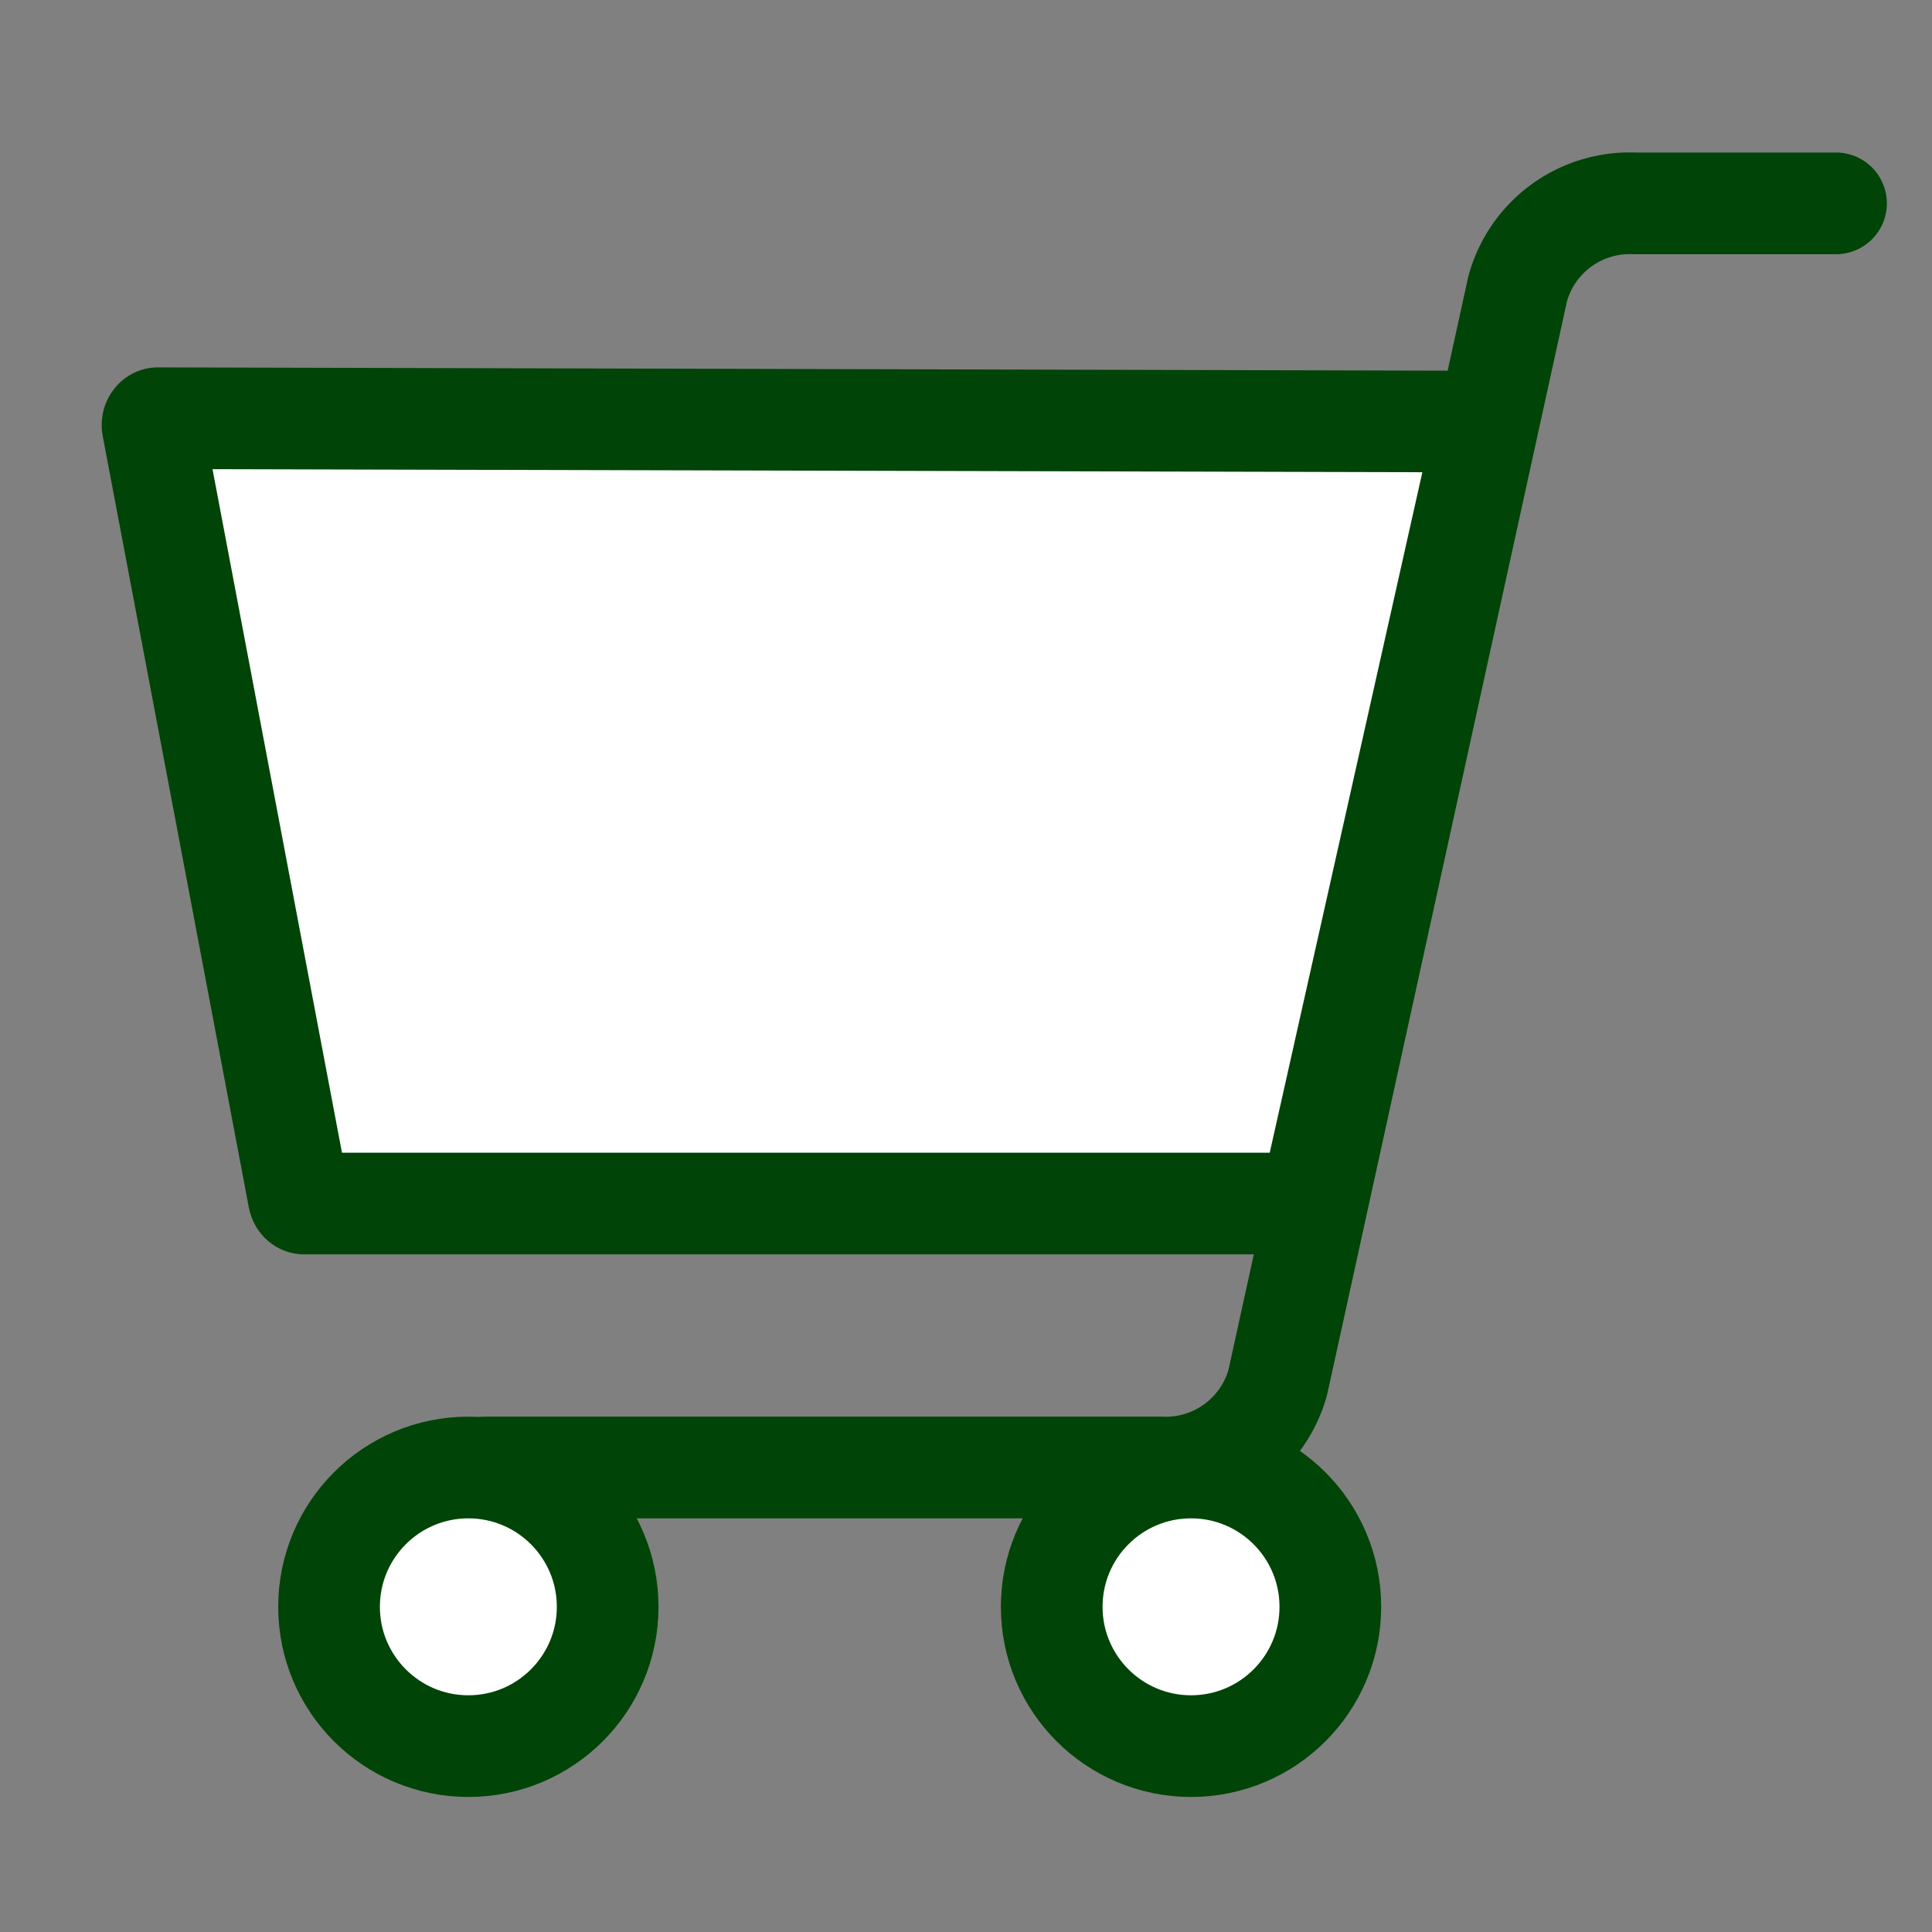 <svg xmlns="http://www.w3.org/2000/svg" xmlns:xlink="http://www.w3.org/1999/xlink" width="19" height="19" viewBox="0 0 19 19">
  <rect x="0" y="0" width="19" height="19" fill="#808080" stroke="none"/>
  <defs>
    <clipPath id="clip-path">
      <rect id="Rectangle_446" data-name="Rectangle 446" width="19" height="19" transform="translate(851.23 796.23)" fill="#fff" stroke="#707070" stroke-width="1"/>
    </clipPath>
  </defs>
  <g id="Mask_Group_62" data-name="Mask Group 62" transform="translate(-851.23 -796.23)" clip-path="url(#clip-path)">
    <g id="Group_1256" data-name="Group 1256" transform="translate(852.23 798.23)">
      <g id="Path_1727" data-name="Path 1727" transform="translate(-159.101 -125.588)" fill="#fff" stroke-linecap="round" stroke-linejoin="round">
        <path d="M 170.948 135.424 L 161.092 135.424 C 161.067 135.424 161.045 135.401 161.04 135.371 L 159.602 127.782 C 159.596 127.751 159.609 127.73 159.618 127.72 C 159.634 127.701 159.649 127.701 159.655 127.701 L 172.641 127.734 C 172.648 127.734 172.663 127.734 172.679 127.753 C 172.687 127.762 172.699 127.782 172.696 127.812 L 171.004 135.353 L 171.002 135.362 L 171.001 135.371 C 170.995 135.401 170.973 135.424 170.948 135.424 Z" stroke="none"/>
        <path d="M 170.588 134.924 L 172.089 128.232 L 160.191 128.202 L 161.464 134.924 L 170.588 134.924 M 170.948 135.924 L 161.092 135.924 C 160.826 135.924 160.598 135.73 160.548 135.462 L 159.111 127.875 C 159.046 127.525 159.307 127.201 159.655 127.201 L 172.643 127.234 C 172.99 127.234 173.251 127.558 173.186 127.908 L 171.492 135.462 C 171.442 135.73 171.214 135.924 170.948 135.924 Z" stroke="none" fill="#004407"/>
      </g>
      <path id="Path_1728" data-name="Path 1728" d="M228,87.432h6.639a1.143,1.143,0,0,0,1.147-.841l2.358-10.75A1.142,1.142,0,0,1,239.291,75h1.984" transform="translate(-224.219 -75)" fill="none" stroke="#004407" stroke-linecap="round" stroke-linejoin="round" stroke-width="1"/>
      <circle id="Ellipse_61" data-name="Ellipse 61" cx="1.37" cy="1.37" r="1.37" transform="translate(2.236 12.432)" fill="#fff" stroke="#004407" stroke-linecap="round" stroke-linejoin="round" stroke-width="1"/>
      <circle id="Ellipse_62" data-name="Ellipse 62" cx="1.37" cy="1.37" r="1.37" transform="translate(9.343 12.432)" fill="#fff" stroke="#004407" stroke-linecap="round" stroke-linejoin="round" stroke-width="1"/>
    </g>
  </g>
</svg>
